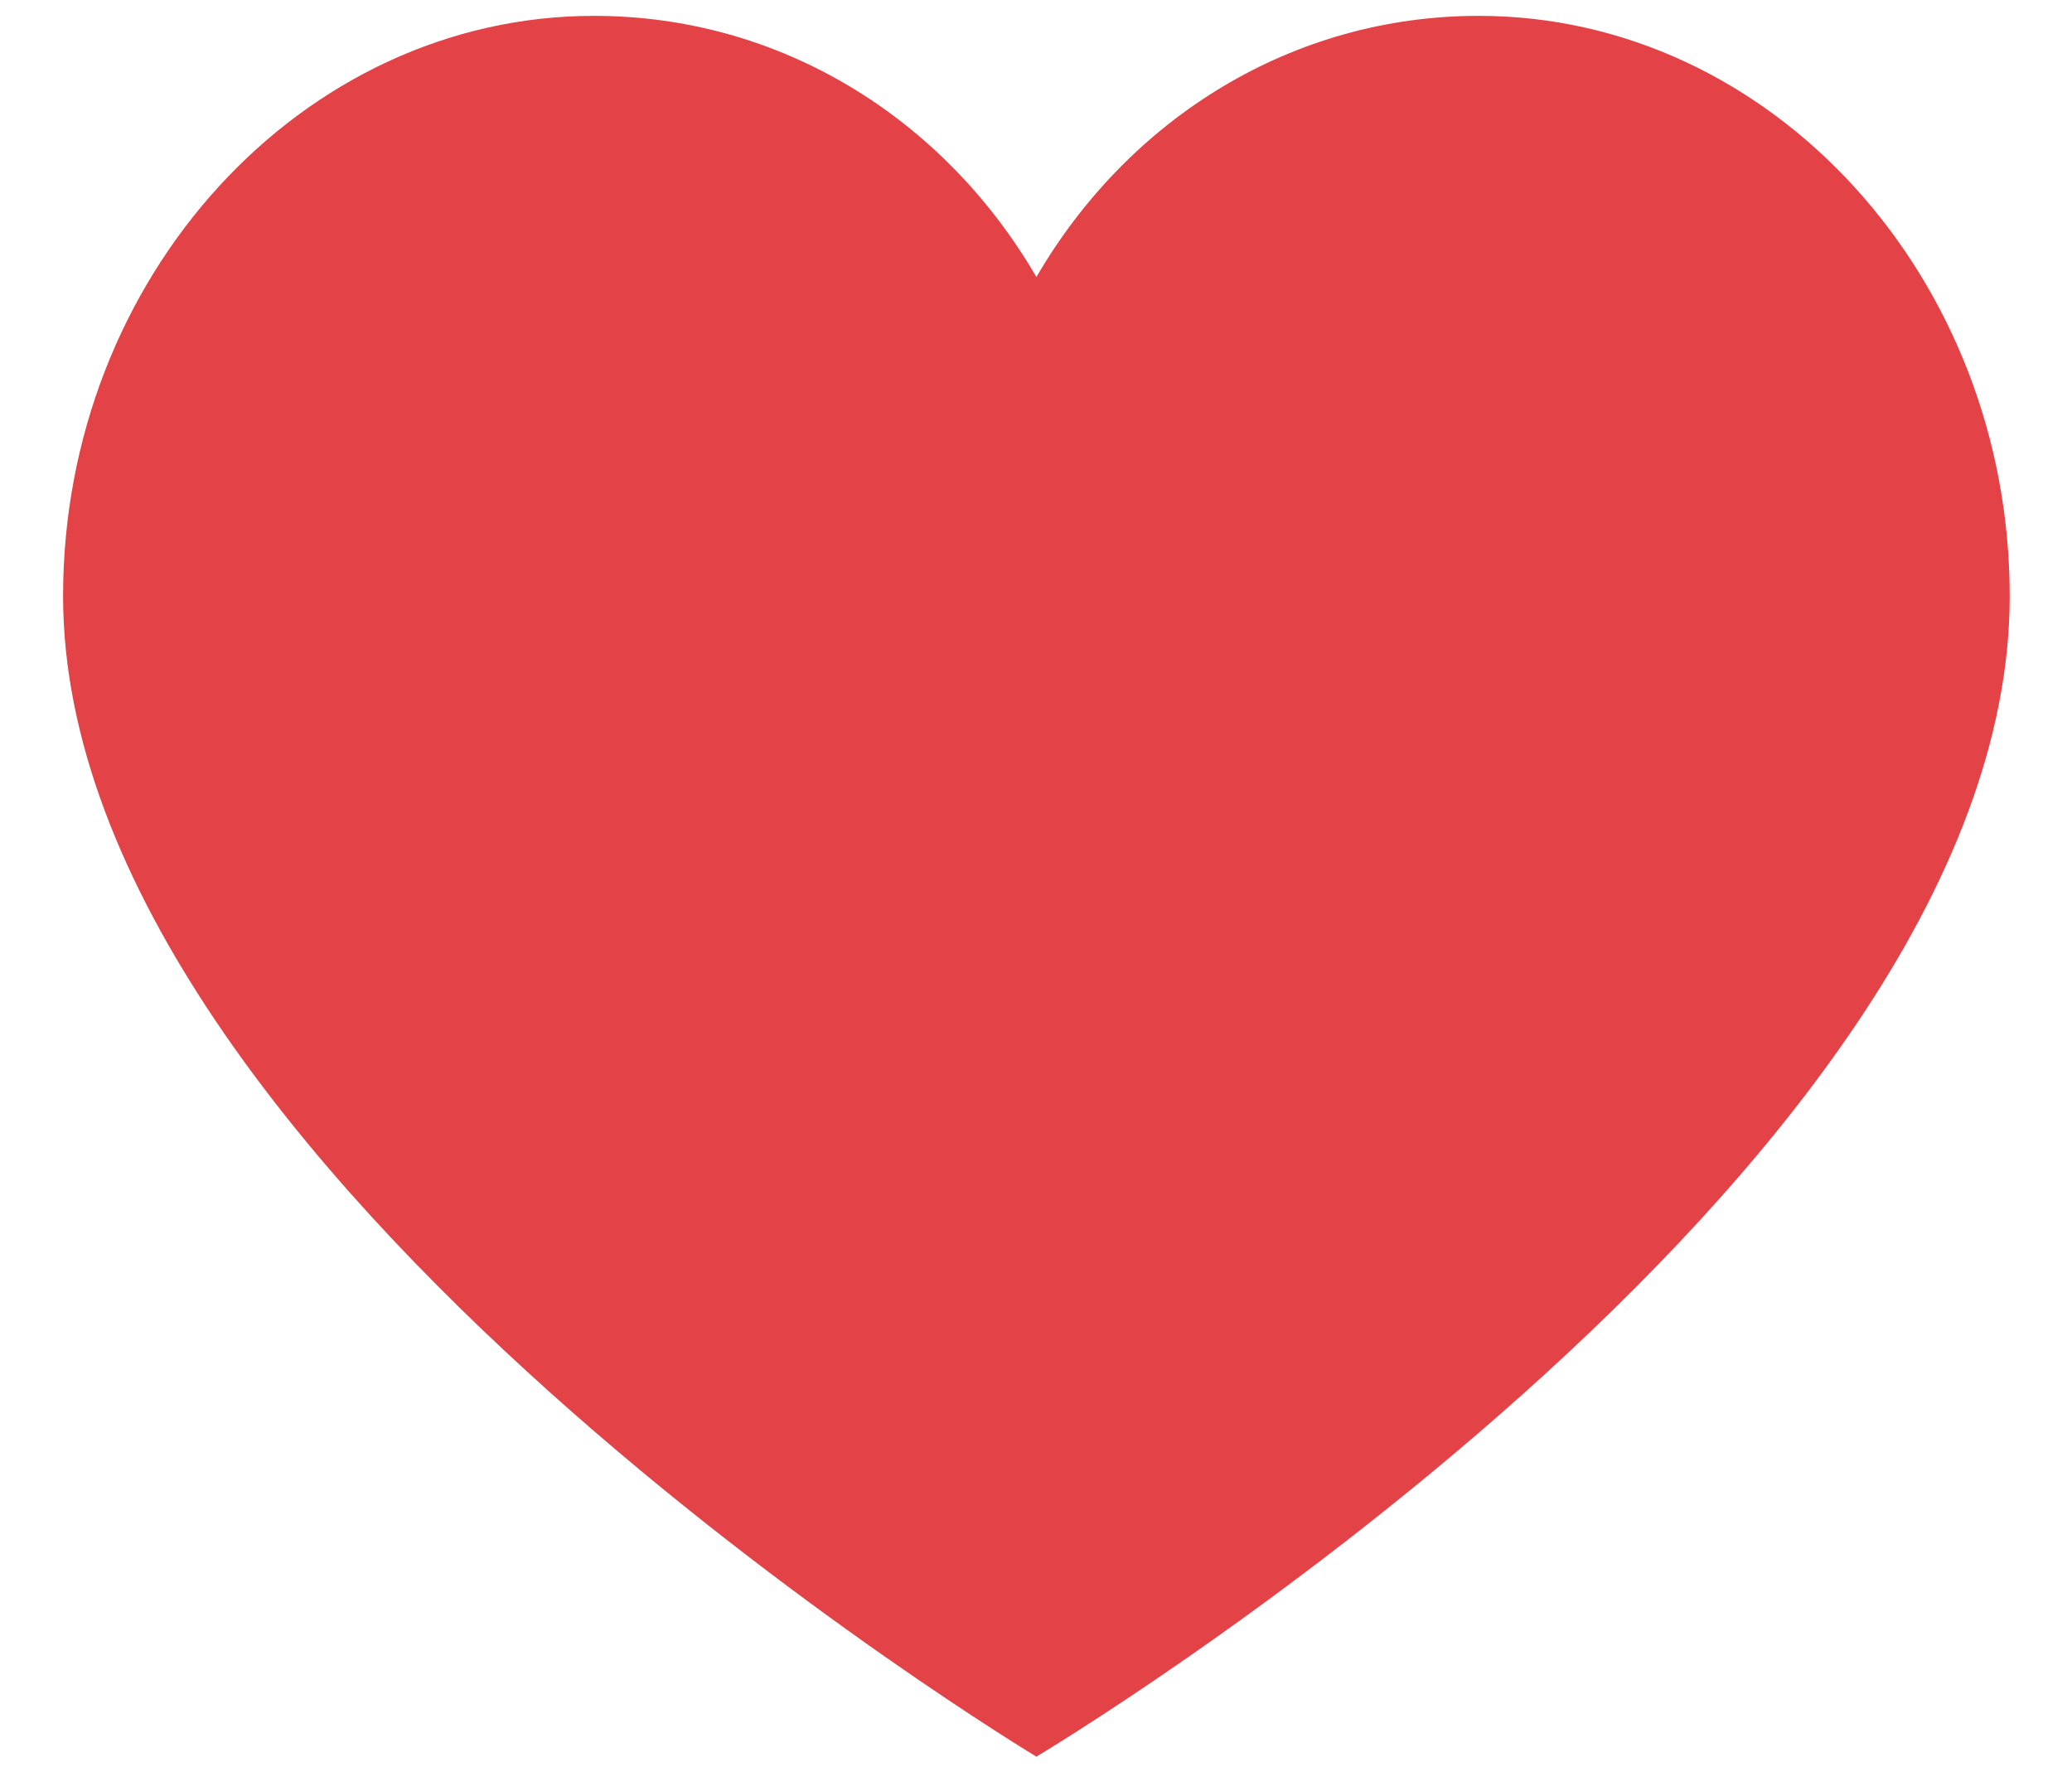 <?xml version="1.0" encoding="UTF-8" standalone="no"?> <svg xmlns:inkscape="http://www.inkscape.org/namespaces/inkscape" xmlns:sodipodi="http://sodipodi.sourceforge.net/DTD/sodipodi-0.dtd" xmlns="http://www.w3.org/2000/svg" xmlns:svg="http://www.w3.org/2000/svg" width="23.381" height="19.994" viewBox="0 0 23.381 19.994" fill="none" version="1.1" id="svg1" sodipodi:docname="ikona-like.svg" xml:space="preserve" inkscape:version="1.3.2 (091e20e, 2023-11-25)"><defs id="defs1"></defs><g style="fill:#e34347;fill-opacity:1" id="g1" transform="matrix(1.079,0,0,1.079,-1.253,-2.947)"><path d="M 16.627,2.897 C 14.684,2.897 12.972,3.959 12,5.628 11.028,3.959 9.316,2.897 7.373,2.897 c -3.054,0 -5.552,2.731 -5.552,6.068 0,6.018 10.179,12.137 10.179,12.137 0,0 10.179,-6.069 10.179,-12.137 0,-3.338 -2.499,-6.068 -5.552,-6.068 z" fill="#f44336" id="path1-7" style="stroke-width:0.196;fill:#e34347;fill-opacity:1"></path></g></svg> 
